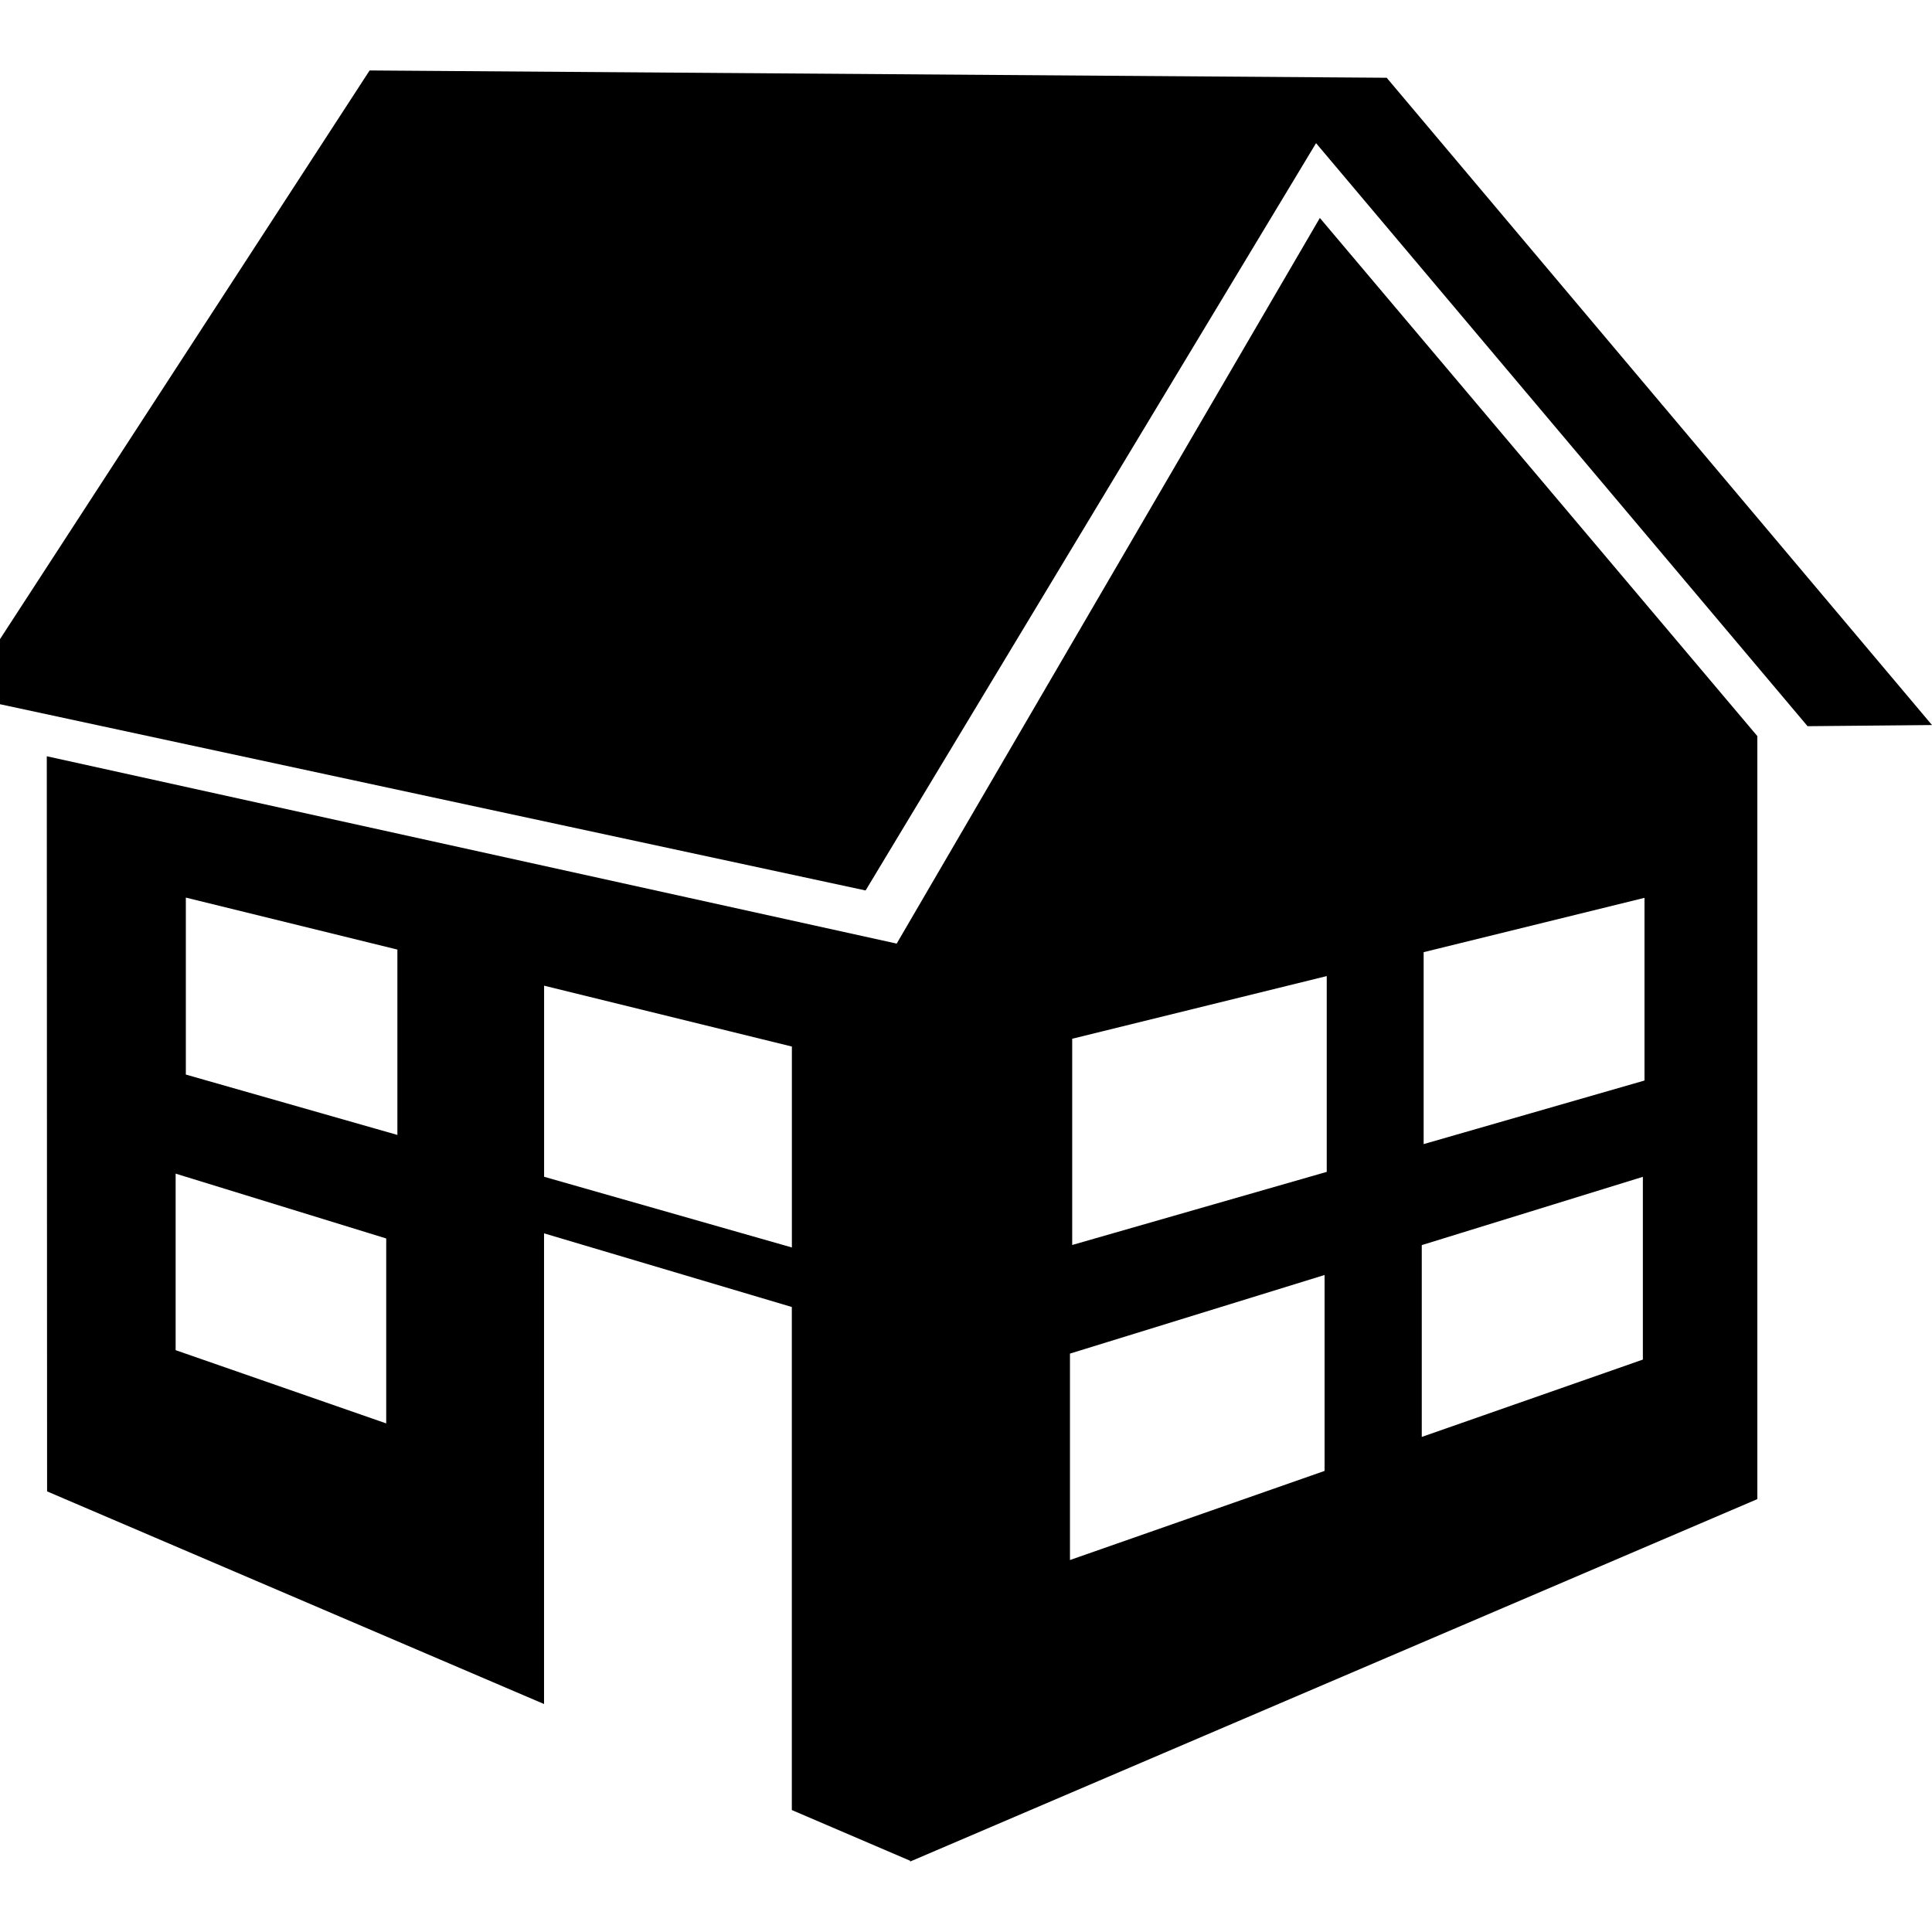 <?xml version="1.0" encoding="iso-8859-1"?>
<!-- Generator: Adobe Illustrator 16.0.0, SVG Export Plug-In . SVG Version: 6.00 Build 0)  -->
<!DOCTYPE svg PUBLIC "-//W3C//DTD SVG 1.1//EN" "http://www.w3.org/Graphics/SVG/1.1/DTD/svg11.dtd">
<svg version="1.1" id="Capa_1" xmlns="http://www.w3.org/2000/svg" xmlns:xlink="http://www.w3.org/1999/xlink" x="0px" y="0px"
	 width="32px" height="32px" viewBox="0 0 32 32" style="enable-background:new 0 0 32 32;" xml:space="preserve">
<g>
	<g>
		<polygon points="22.968,1.288 6.122,1.167 0,10.586 0,11.664 14.337,14.749 21.798,2.371 29.939,12.028 32,12.009 		"/>
		<path d="M14.852,15.629L0.775,12.526L0.78,24.702l8.231,3.522v-7.796l4.104,1.22v8.332l1.96,0.84v0.013l14.032-6.003V13.042
			v-0.254v-0.596l-7.246-8.582L14.852,15.629z M6.397,23.576l-3.488-1.213v-2.924l3.488,1.074V23.576z M6.582,18.798l-3.504-1
			v-2.931l3.504,0.861V18.798z M13.116,20.662l-4.104-1.171v-3.165l4.104,1.008V20.662z M21.939,24.363l-4.217,1.476V22.42
			l4.217-1.302V24.363z M23.58,15.771l3.658-0.9v3.026L23.58,18.95V15.771z M23.549,20.623l3.662-1.131v3.027L23.549,23.8V20.623z
			 M21.975,19.41l-4.216,1.211v-3.416l4.216-1.038V19.41z"/>
	</g>
</g>
<g>
</g>
<g>
</g>
<g>
</g>
<g>
</g>
<g>
</g>
<g>
</g>
<g>
</g>
<g>
</g>
<g>
</g>
<g>
</g>
<g>
</g>
<g>
</g>
<g>
</g>
<g>
</g>
<g>
</g>
</svg>
